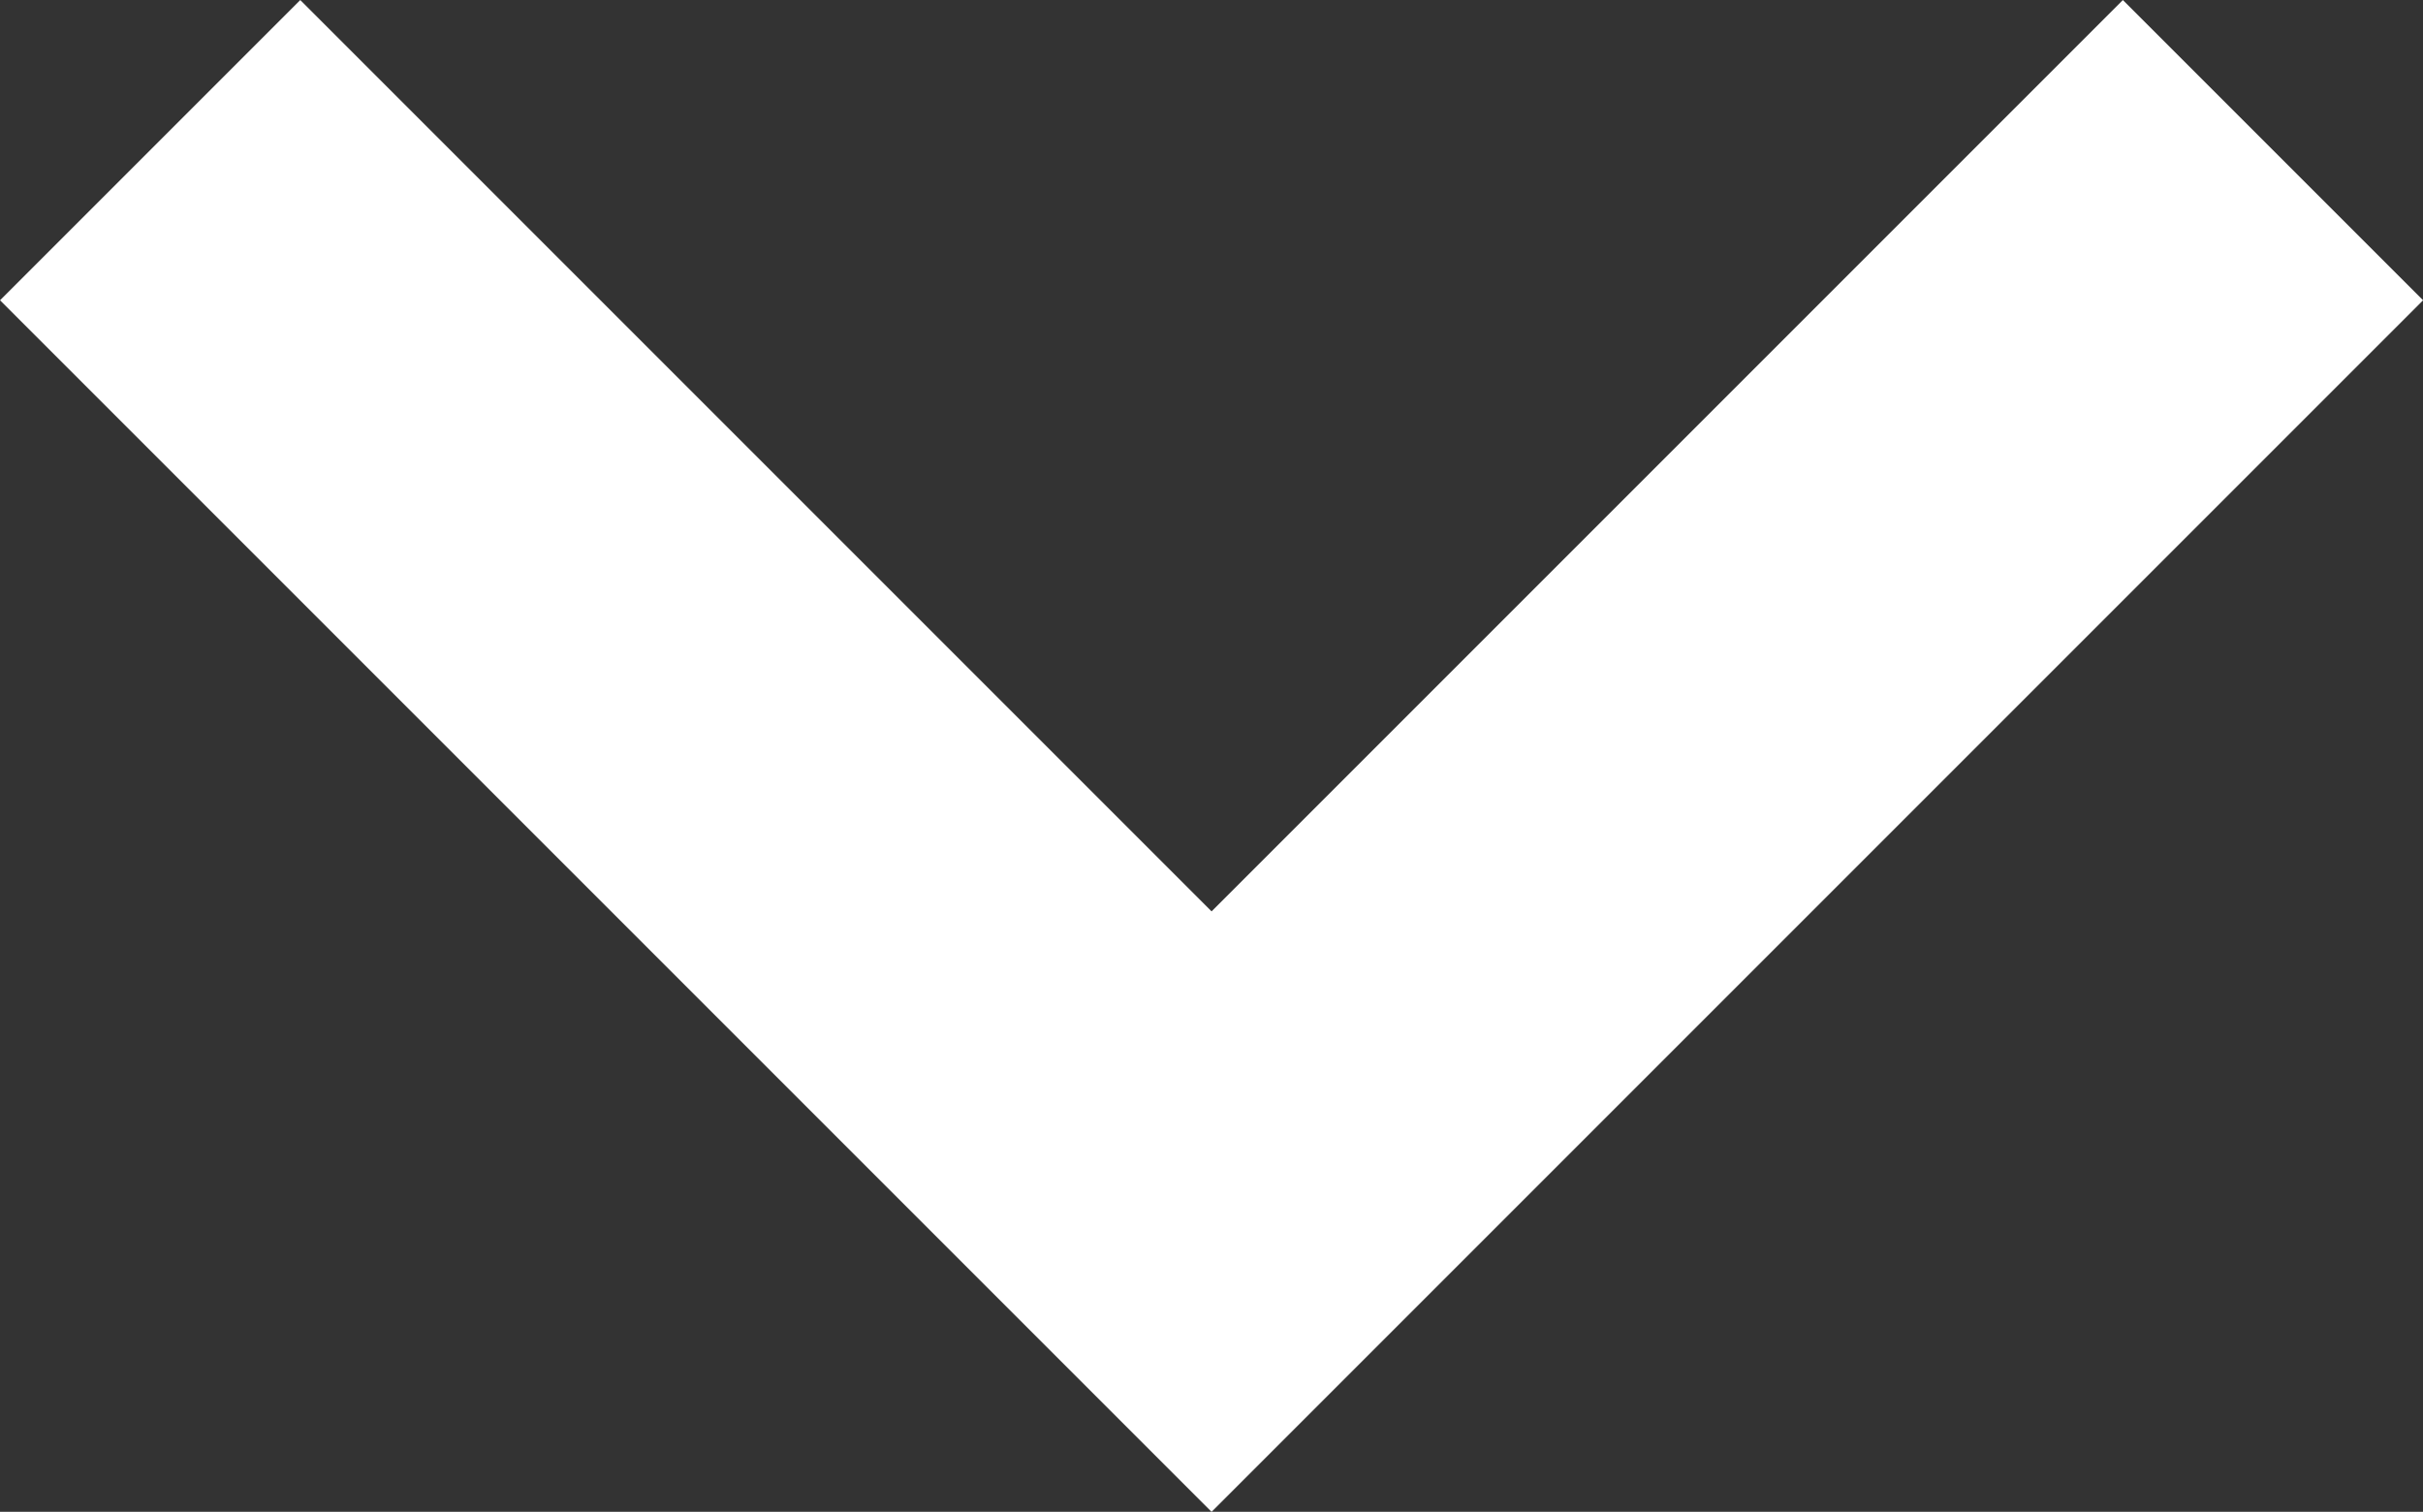 <svg xmlns="http://www.w3.org/2000/svg" width="17.121" height="10.682" viewBox="0 0 17.121 10.682"><rect x="0" y="0" width="17.121" height="10.682" fill="#333333" stroke="none"/><g transform="translate(1.061 1.061)"><path d="M562,578l7.5,7.5L577,578" transform="translate(-562 -578)" fill="none" stroke="#fff" stroke-width="3"/></g></svg>
